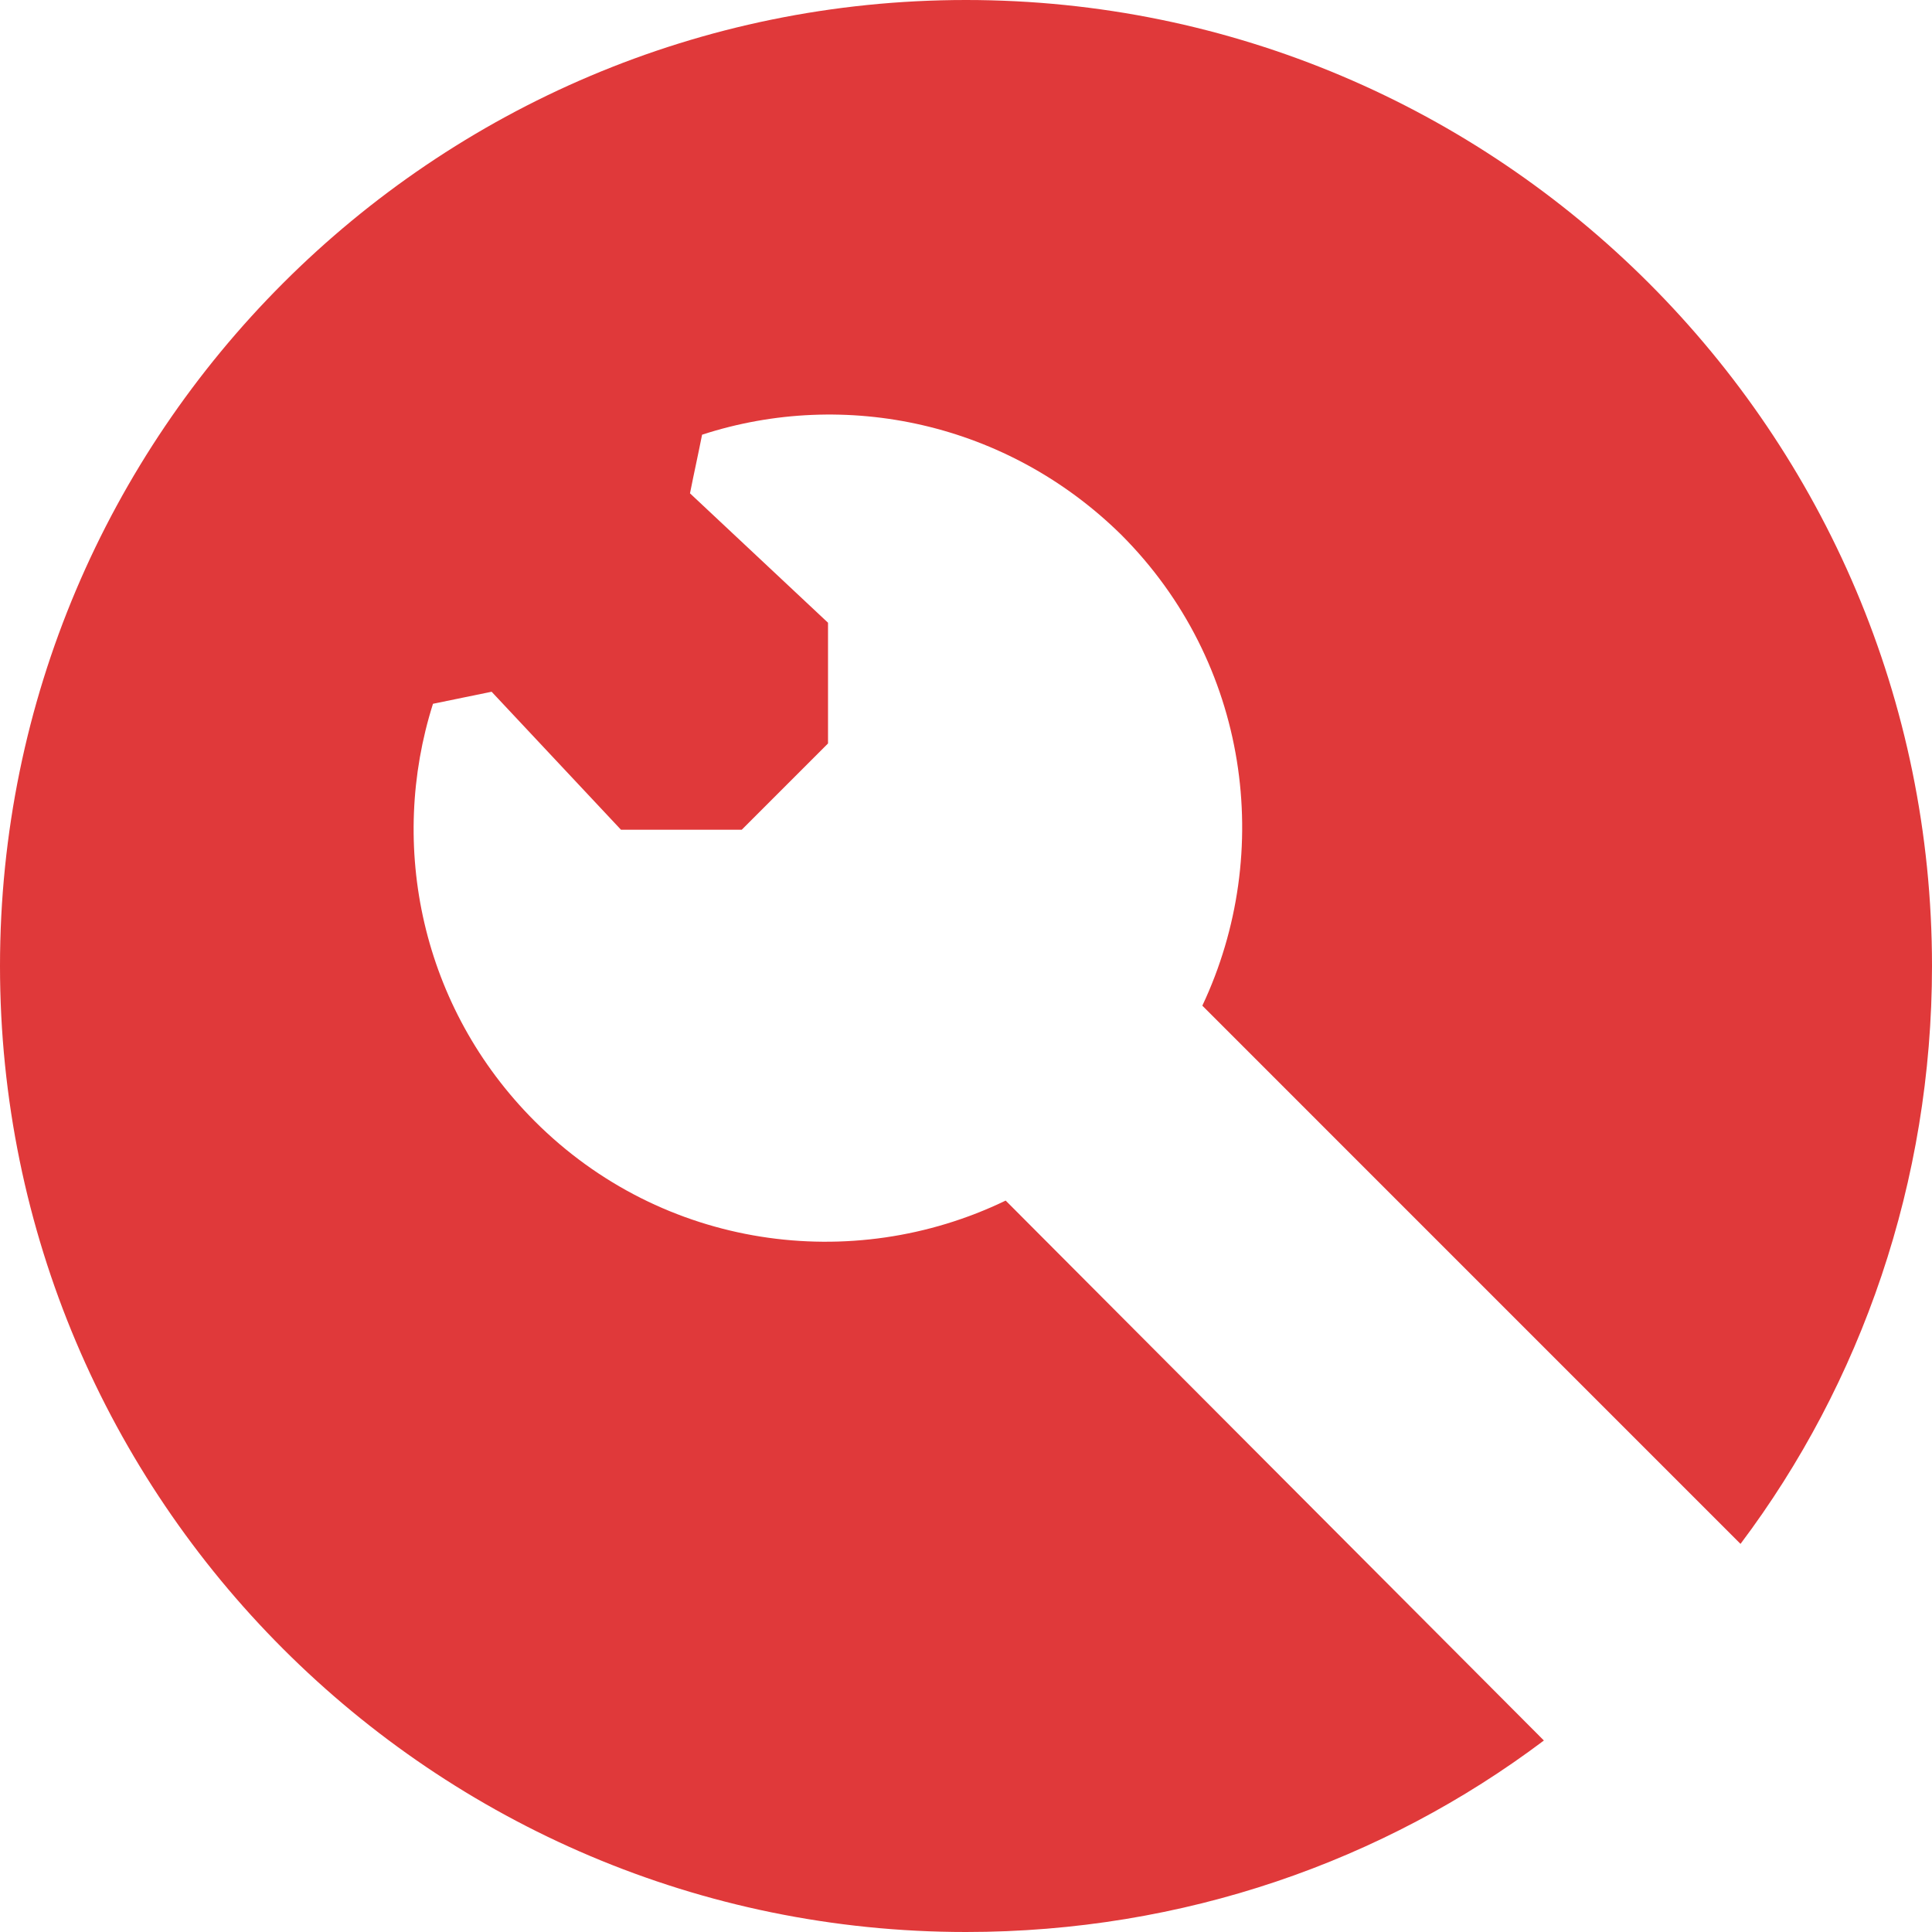 <svg fill="none" height="43" width="43" xmlns:xlink="http://www.w3.org/1999/xlink" xmlns="http://www.w3.org/2000/svg" viewBox="0 0 43 43">
	<path fill-rule="nonzero" fill="rgb(224,57,58)" d="M22.383 26.721C18.966 28.372 14.743 27.796 11.902 24.955C9.368 22.421 8.638 18.812 9.637 15.664C10.213 15.549 10.366 15.511 10.942 15.396L13.821 18.467L16.509 18.467L18.429 16.547L18.429 13.86L15.357 10.98C15.472 10.405 15.511 10.251 15.626 9.675C18.812 8.638 22.421 9.406 24.955 11.902C27.796 14.743 28.372 18.966 26.76 22.383L38.738 34.362C41.426 30.791 43 26.299 43 21.5C43 9.637 33.363 0 21.5 0C9.637 0 0 9.637 0 21.5C0 33.363 9.637 43 21.5 43C26.337 43 30.791 41.426 34.362 38.738L22.383 26.721Z" id="Vector"></path>
</svg>

